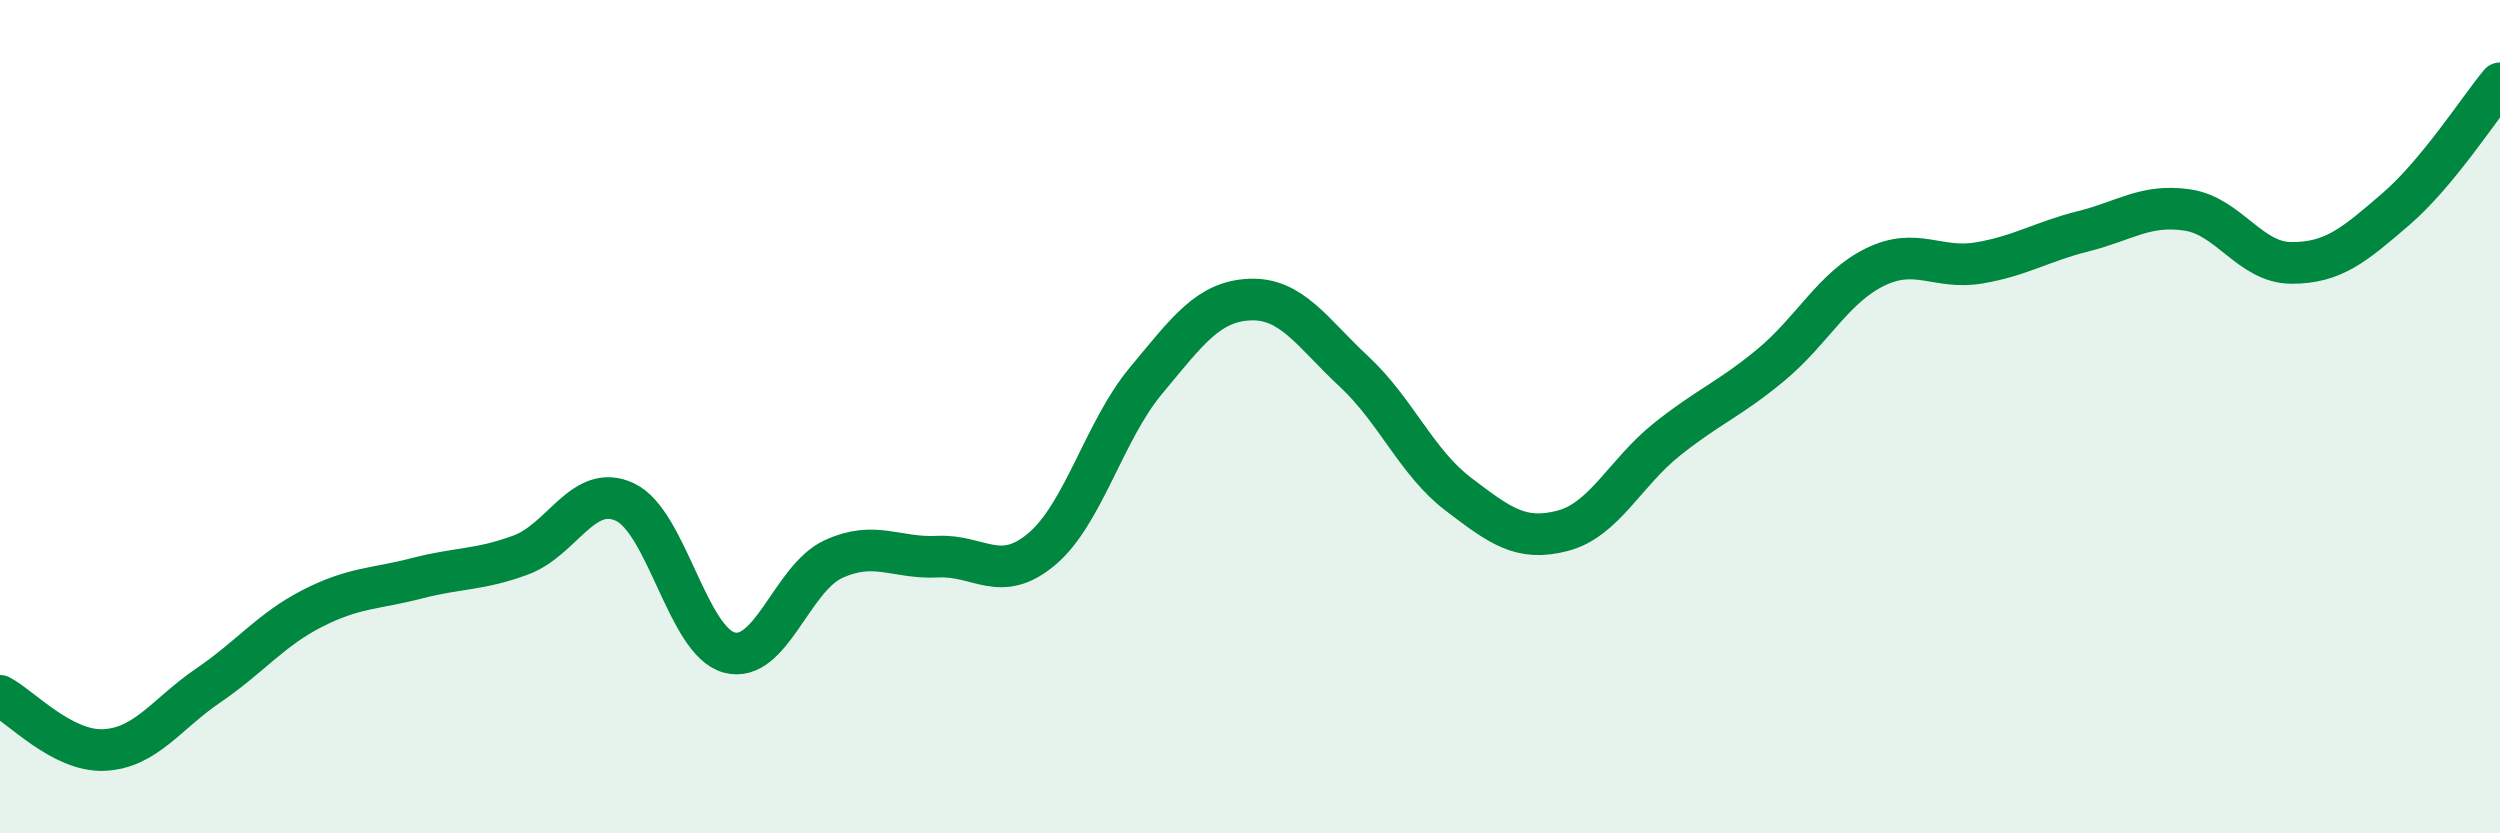 
    <svg width="60" height="20" viewBox="0 0 60 20" xmlns="http://www.w3.org/2000/svg">
      <path
        d="M 0,16.7 C 0.5,16.96 1.5,18.05 2.5,18 C 3.5,17.95 4,17.13 5,16.45 C 6,15.77 6.5,15.11 7.5,14.6 C 8.5,14.09 9,14.14 10,13.88 C 11,13.62 11.5,13.69 12.5,13.32 C 13.5,12.95 14,11.58 15,12.05 C 16,12.52 16.5,15.39 17.5,15.66 C 18.5,15.93 19,13.88 20,13.42 C 21,12.96 21.5,13.41 22.5,13.36 C 23.5,13.31 24,14.02 25,13.18 C 26,12.34 26.5,10.34 27.5,9.14 C 28.5,7.94 29,7.23 30,7.19 C 31,7.15 31.5,7.99 32.5,8.92 C 33.5,9.85 34,11.1 35,11.86 C 36,12.62 36.5,13 37.5,12.74 C 38.5,12.48 39,11.35 40,10.55 C 41,9.75 41.5,9.59 42.5,8.76 C 43.5,7.93 44,6.9 45,6.41 C 46,5.92 46.5,6.48 47.5,6.31 C 48.5,6.14 49,5.8 50,5.55 C 51,5.3 51.5,4.89 52.5,5.04 C 53.5,5.19 54,6.31 55,6.31 C 56,6.31 56.5,5.88 57.5,5.02 C 58.5,4.16 59.5,2.6 60,2L60 20L0 20Z"
        fill="#008740"
        opacity="0.1"
        stroke-linecap="round"
        stroke-linejoin="round"
      />
      <path
        d="M 0,16.7 C 0.5,16.96 1.5,18.05 2.5,18 C 3.5,17.95 4,17.13 5,16.45 C 6,15.77 6.5,15.11 7.5,14.6 C 8.5,14.09 9,14.14 10,13.88 C 11,13.62 11.5,13.69 12.5,13.32 C 13.5,12.95 14,11.58 15,12.05 C 16,12.52 16.5,15.39 17.5,15.66 C 18.5,15.93 19,13.88 20,13.42 C 21,12.96 21.5,13.41 22.5,13.36 C 23.5,13.31 24,14.02 25,13.18 C 26,12.34 26.5,10.34 27.5,9.14 C 28.5,7.94 29,7.23 30,7.19 C 31,7.15 31.5,7.99 32.5,8.92 C 33.5,9.85 34,11.1 35,11.86 C 36,12.62 36.5,13 37.5,12.74 C 38.5,12.48 39,11.35 40,10.55 C 41,9.75 41.5,9.59 42.5,8.76 C 43.5,7.93 44,6.9 45,6.41 C 46,5.92 46.5,6.48 47.5,6.31 C 48.5,6.14 49,5.8 50,5.55 C 51,5.3 51.5,4.89 52.5,5.04 C 53.5,5.19 54,6.31 55,6.31 C 56,6.31 56.5,5.88 57.5,5.02 C 58.5,4.16 59.5,2.6 60,2"
        stroke="#008740"
        stroke-width="1"
        fill="none"
        stroke-linecap="round"
        stroke-linejoin="round"
      />
    </svg>
  
